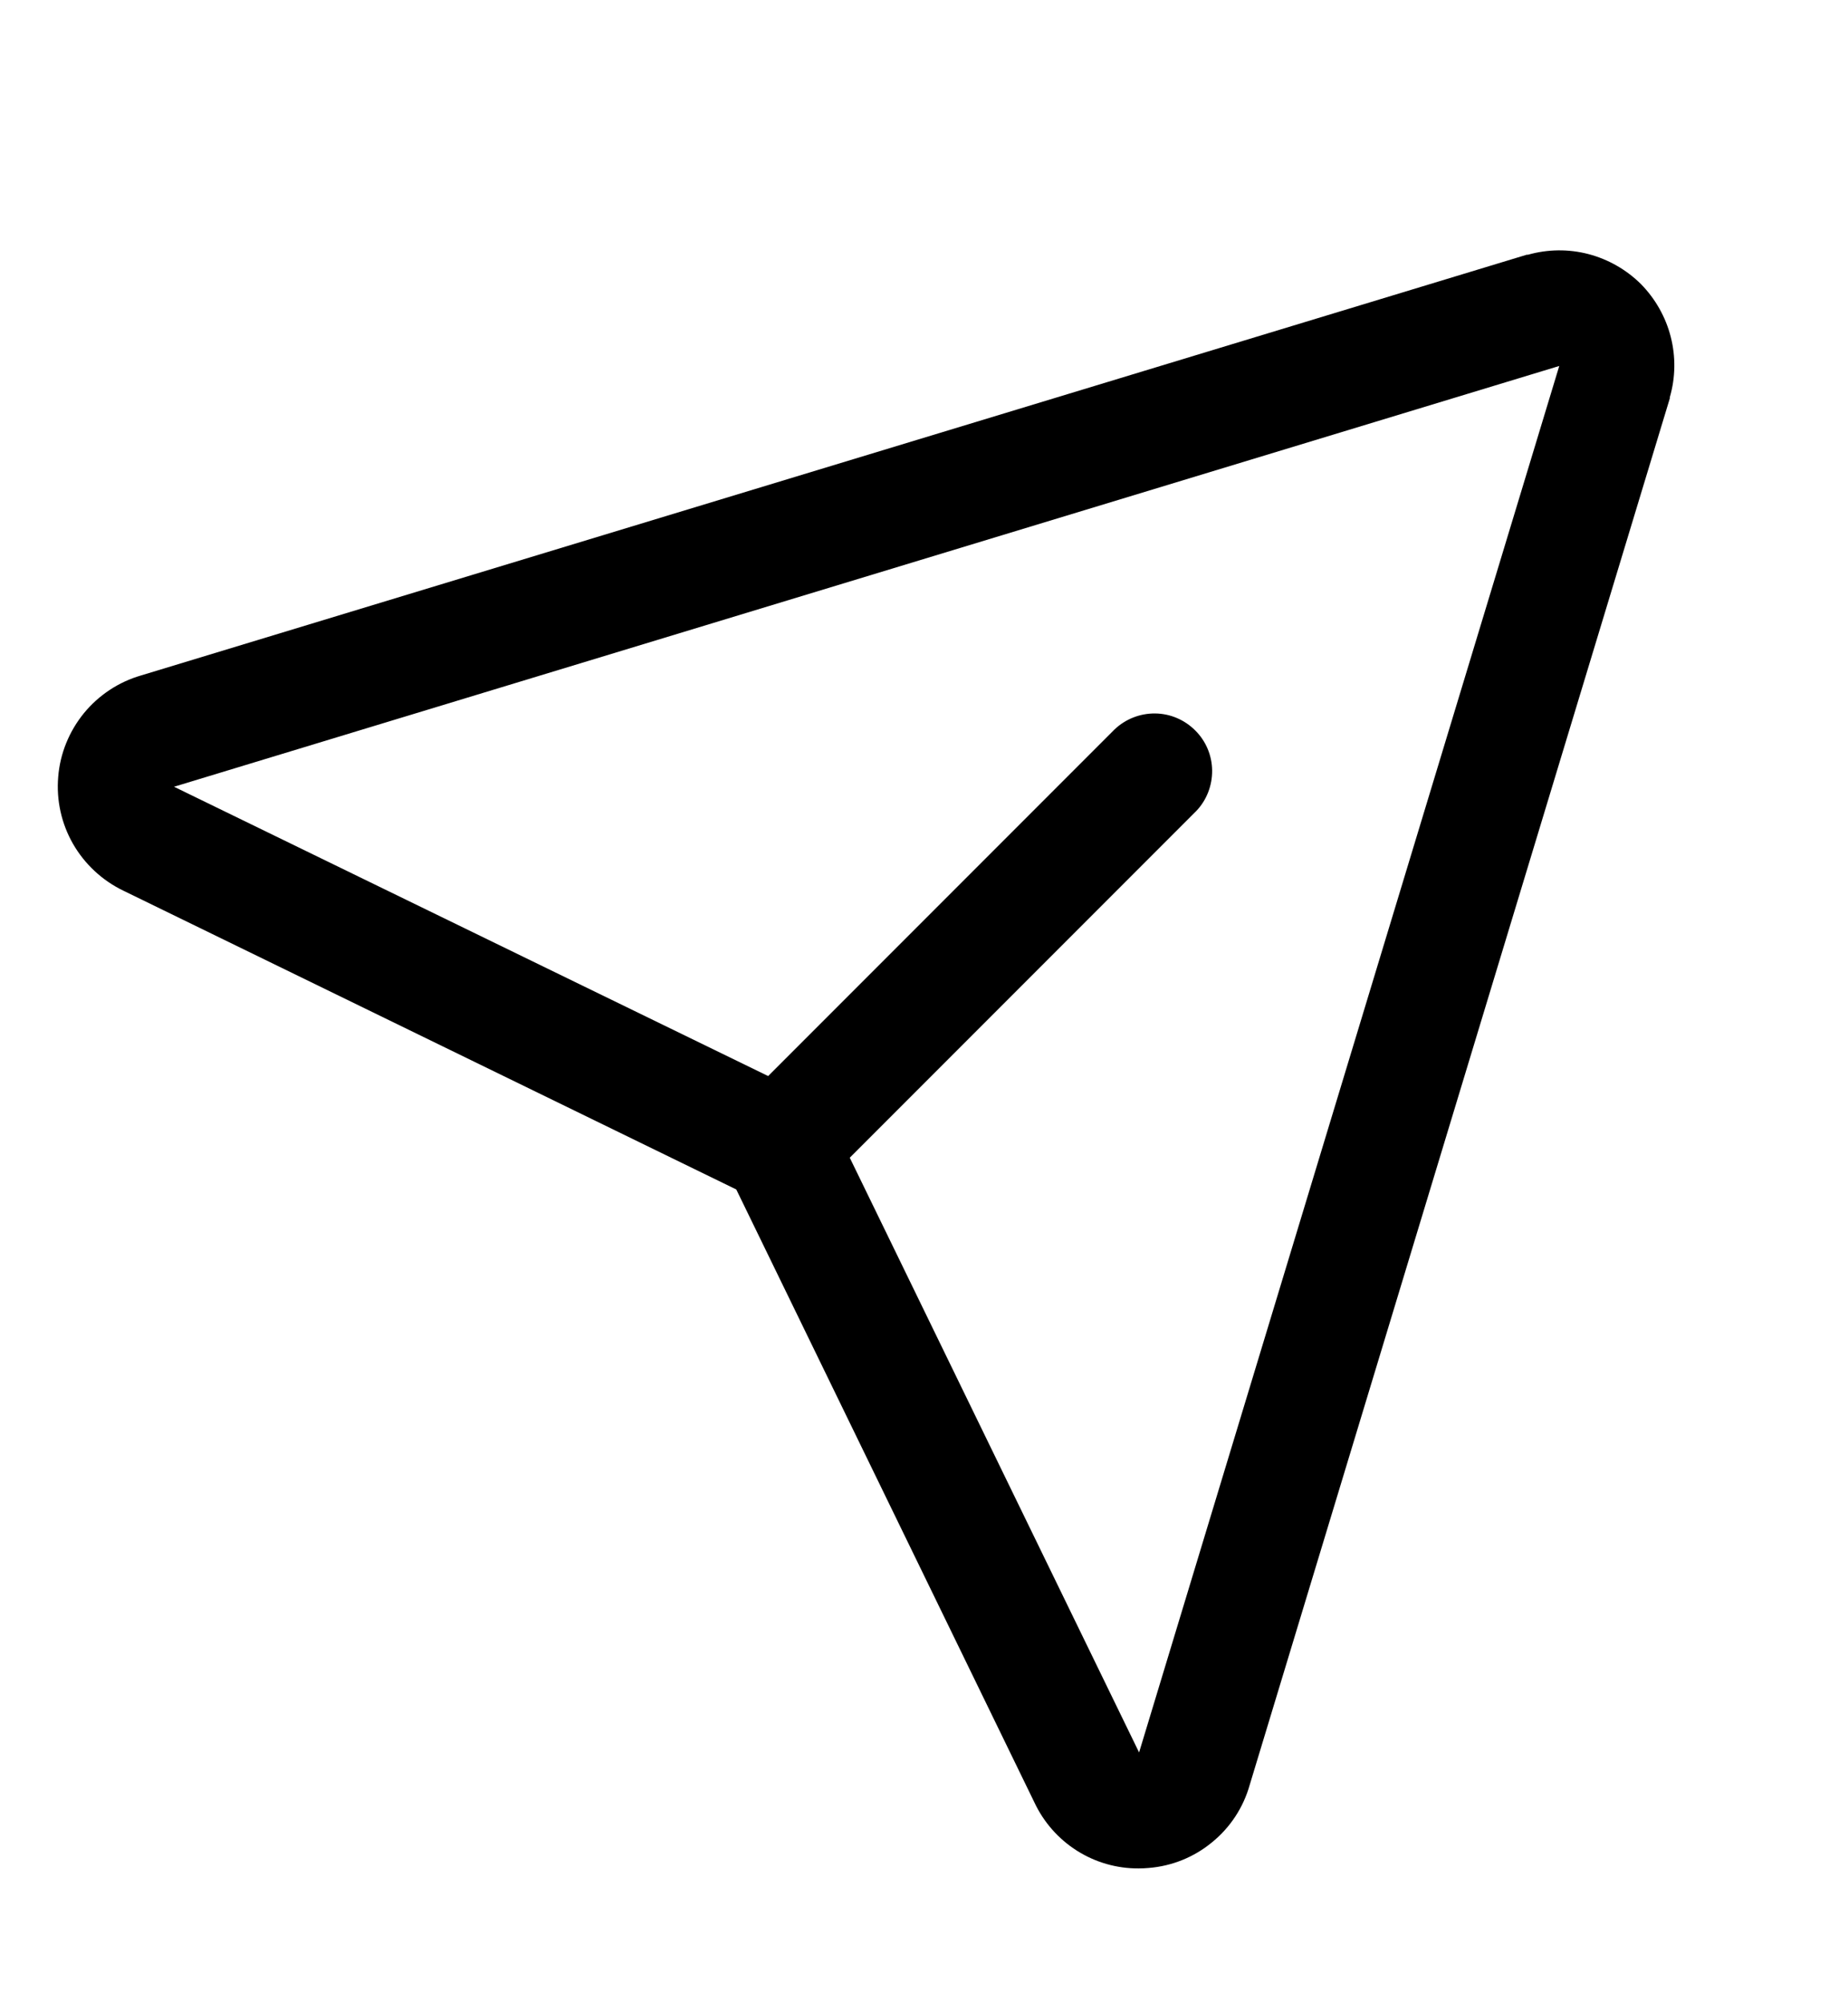 <svg width="12" height="13" viewBox="0 0 12 13" fill="none" xmlns="http://www.w3.org/2000/svg">
<g clip-path="url(#clip0_7019_7407)">
<path d="M10.656 1.844C10.561 1.75 10.444 1.683 10.315 1.649C10.185 1.615 10.05 1.617 9.922 1.653H9.914L0.917 4.383C0.771 4.425 0.641 4.511 0.545 4.628C0.449 4.746 0.39 4.89 0.378 5.041C0.365 5.193 0.399 5.345 0.474 5.476C0.55 5.608 0.664 5.714 0.801 5.78L4.781 7.719L6.717 11.697C6.777 11.825 6.873 11.934 6.993 12.01C7.113 12.086 7.252 12.126 7.394 12.125C7.416 12.125 7.437 12.124 7.459 12.122C7.61 12.11 7.754 12.052 7.871 11.955C7.989 11.859 8.074 11.729 8.115 11.583L10.843 2.585C10.843 2.583 10.843 2.581 10.843 2.578C10.88 2.45 10.882 2.315 10.849 2.186C10.816 2.057 10.749 1.939 10.656 1.844ZM7.398 11.368L7.396 11.374V11.371L5.518 7.513L7.768 5.263C7.835 5.193 7.872 5.098 7.871 5C7.87 4.903 7.831 4.809 7.761 4.74C7.692 4.671 7.599 4.631 7.501 4.63C7.403 4.629 7.309 4.666 7.238 4.733L4.988 6.983L1.129 5.105H1.125H1.132L10.125 2.375L7.398 11.368Z" fill="black"/>
</g>
<defs>
<clipPath id="clip0_7019_7407">
<rect width="12" height="12" fill="white" transform="translate(0 0.5)"/>
</clipPath>
</defs>
</svg>

